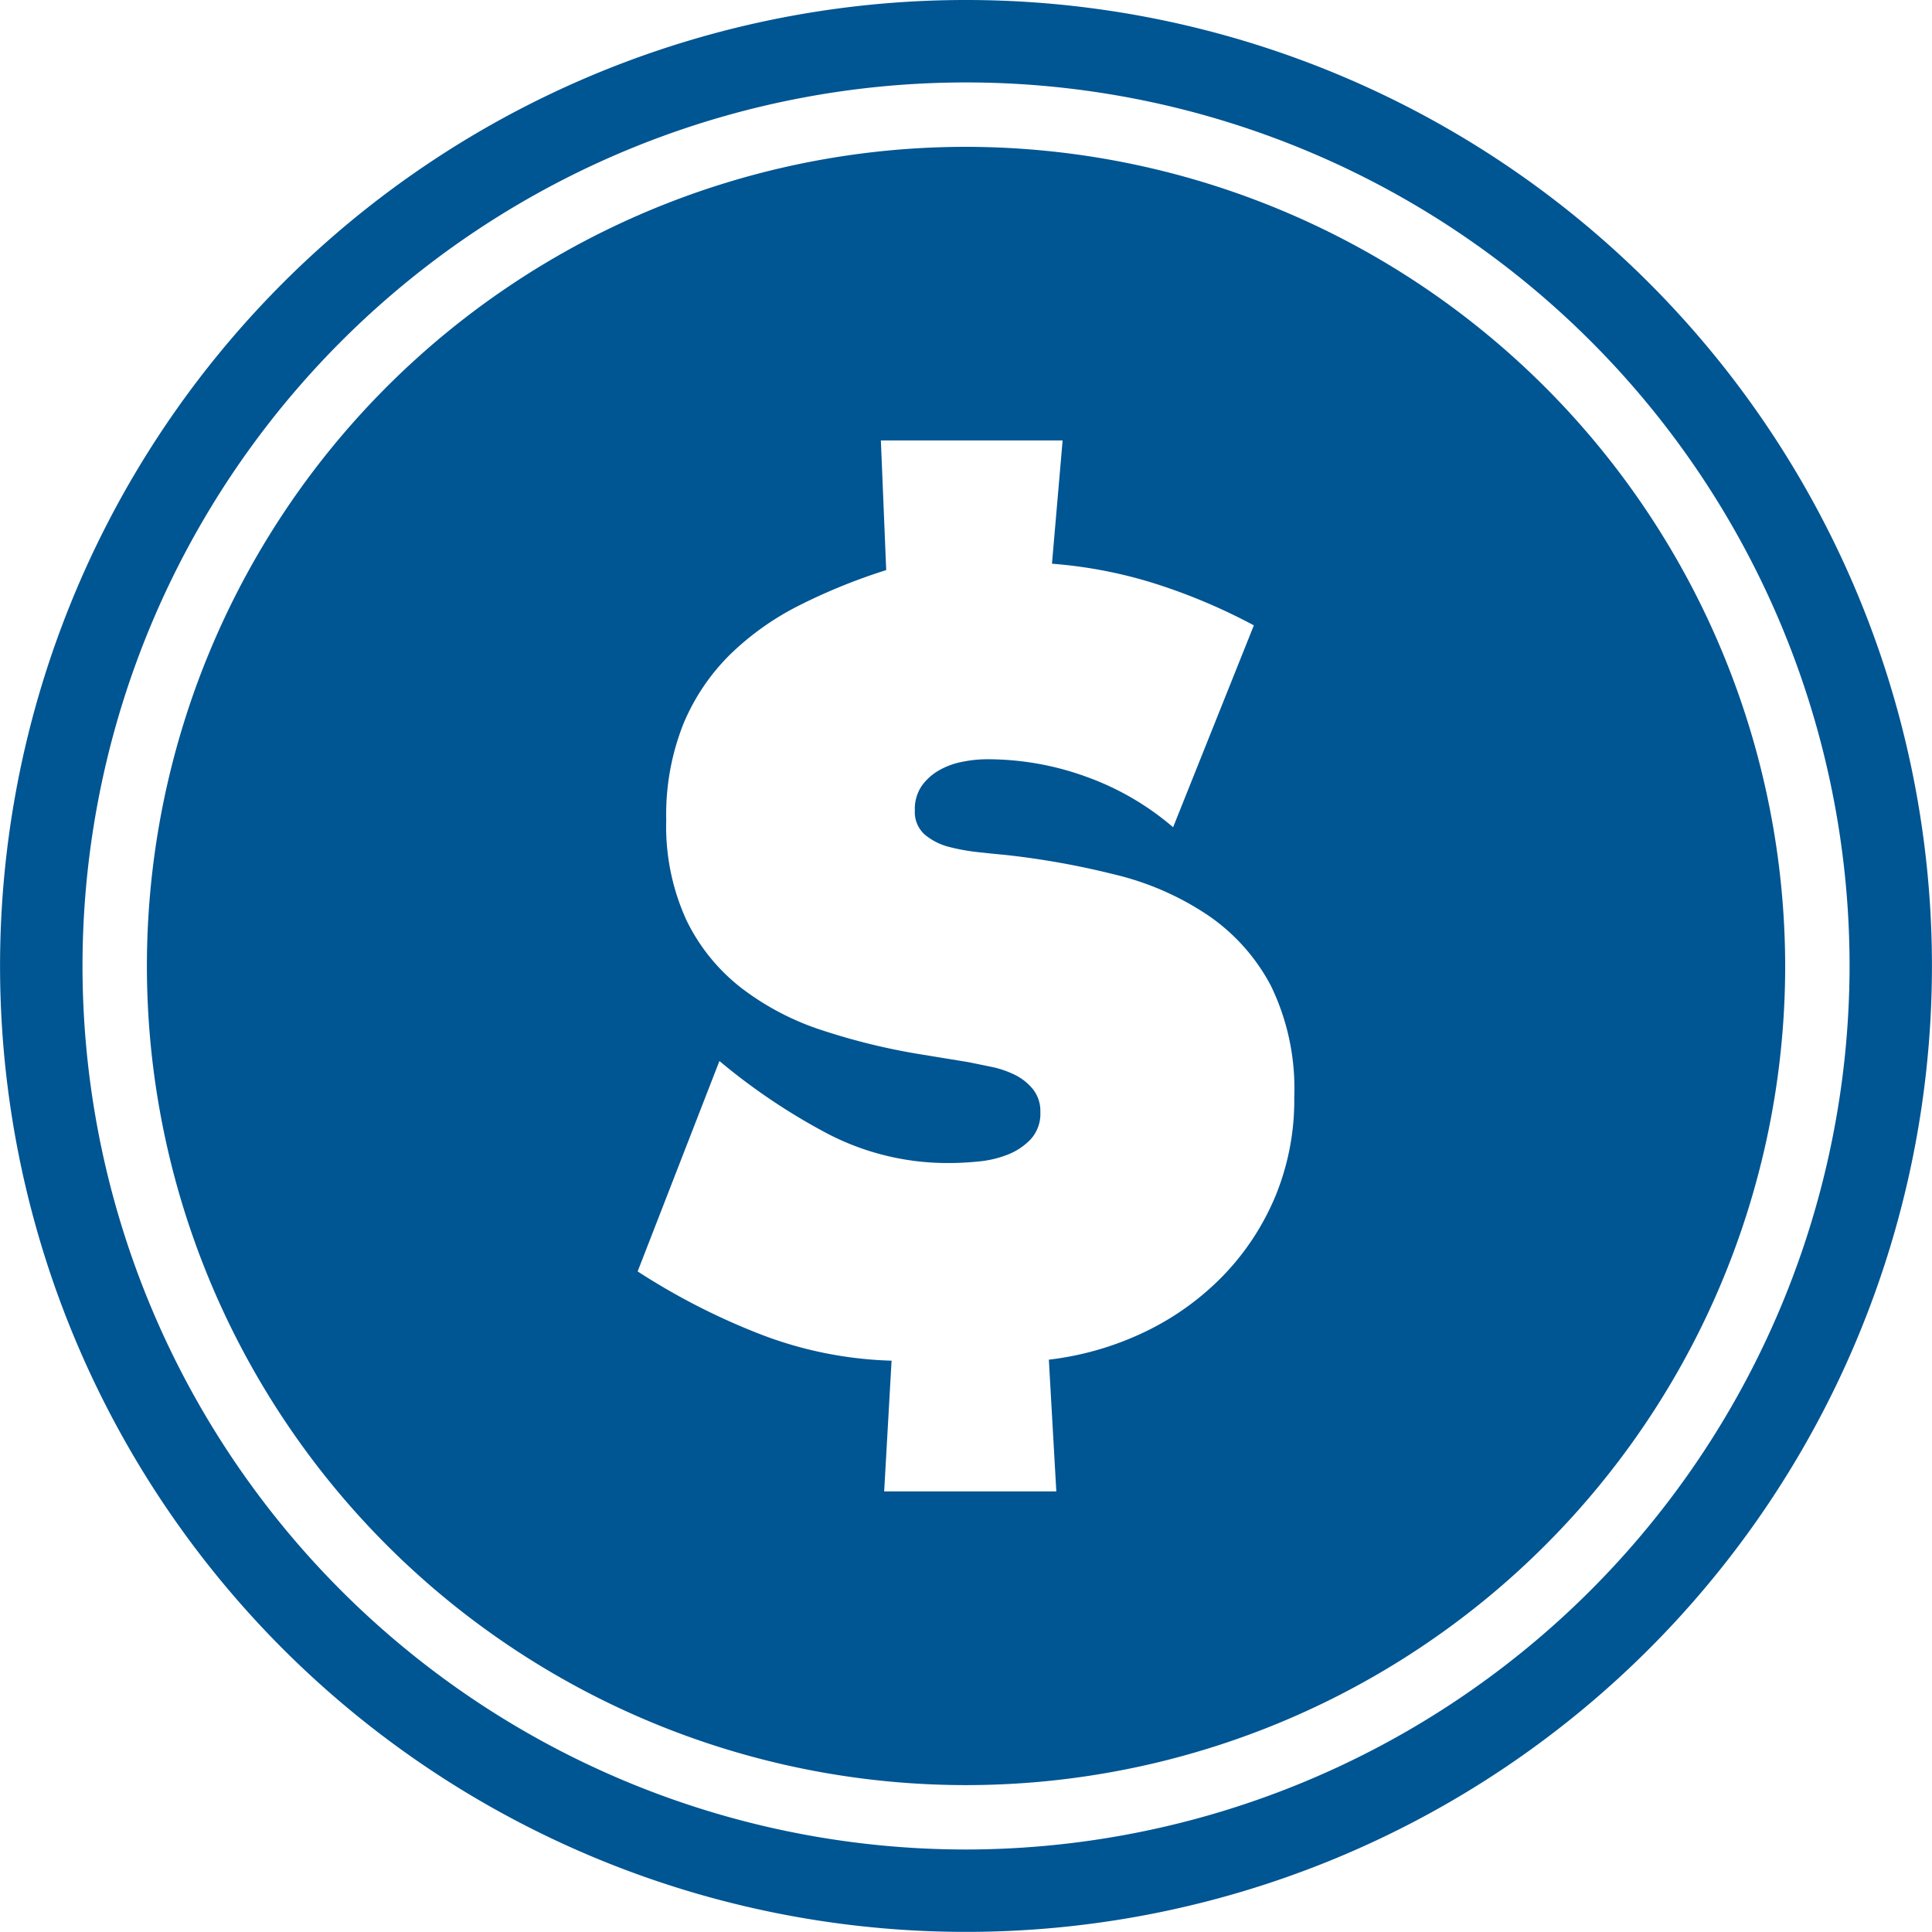 <svg xmlns="http://www.w3.org/2000/svg" width="132.008" height="132.008" viewBox="0 0 132.008 132.008">
  <g id="Group_83317" data-name="Group 83317" transform="translate(-2490.803 -138.014)">
    <path id="Path_47774" data-name="Path 47774" d="M2549.051,140.294a55.969,55.969,0,1,0,55.972,55.971A56.033,56.033,0,0,0,2549.051,140.294Zm21.13,71.724a17.491,17.491,0,0,1-3.56,5.408,18.73,18.73,0,0,1-5.3,3.815,20.758,20.758,0,0,1-6.609,1.923l.51,9h-11.763l.506-8.932a26.914,26.914,0,0,1-9.073-1.848,45.926,45.926,0,0,1-8.277-4.251l5.588-14.376a42.323,42.323,0,0,0,7.336,4.937,17.746,17.746,0,0,0,8.421,2.033c.581,0,1.232-.035,1.958-.106a7.274,7.274,0,0,0,2-.475,4.333,4.333,0,0,0,1.562-1.052,2.578,2.578,0,0,0,.651-1.853,2.392,2.392,0,0,0-.506-1.558,3.716,3.716,0,0,0-1.236-.981,6.637,6.637,0,0,0-1.6-.546c-.581-.119-1.112-.229-1.6-.326l-3.12-.51a44.156,44.156,0,0,1-6.754-1.633,18.435,18.435,0,0,1-5.588-2.9,13.081,13.081,0,0,1-3.775-4.647,15.384,15.384,0,0,1-1.383-6.86,16.77,16.77,0,0,1,1.162-6.534,14.466,14.466,0,0,1,3.194-4.757,18.979,18.979,0,0,1,4.756-3.375,39.874,39.874,0,0,1,5.918-2.4l-.365-8.858h12.418l-.727,8.422a31.4,31.4,0,0,1,7.116,1.382,40.031,40.031,0,0,1,6.679,2.829l-5.518,13.795a18.875,18.875,0,0,0-5.918-3.445,19.739,19.739,0,0,0-6.79-1.2,8.363,8.363,0,0,0-1.742.185,5.044,5.044,0,0,0-1.558.581,3.694,3.694,0,0,0-1.167,1.052,2.793,2.793,0,0,0-.471,1.668,2.061,2.061,0,0,0,.69,1.672,4.227,4.227,0,0,0,1.668.836,13.794,13.794,0,0,0,2.037.361c.7.075,1.293.136,1.778.18a55.452,55.452,0,0,1,7.511,1.347,19.569,19.569,0,0,1,6.317,2.759,13.363,13.363,0,0,1,4.323,4.827,16.054,16.054,0,0,1,1.6,7.621A17.229,17.229,0,0,1,2570.182,212.018Z" transform="translate(7.756 7.753)" fill="#005593"/>
    <path id="Path_47775" data-name="Path 47775" d="M2556.807,138.014a66,66,0,1,0,66,66A66,66,0,0,0,2556.807,138.014Zm0,126.371a60.369,60.369,0,1,1,60.372-60.367A60.437,60.437,0,0,1,2556.807,264.385Z" transform="translate(0 0)" fill="#005593"/>
  </g>
</svg>
